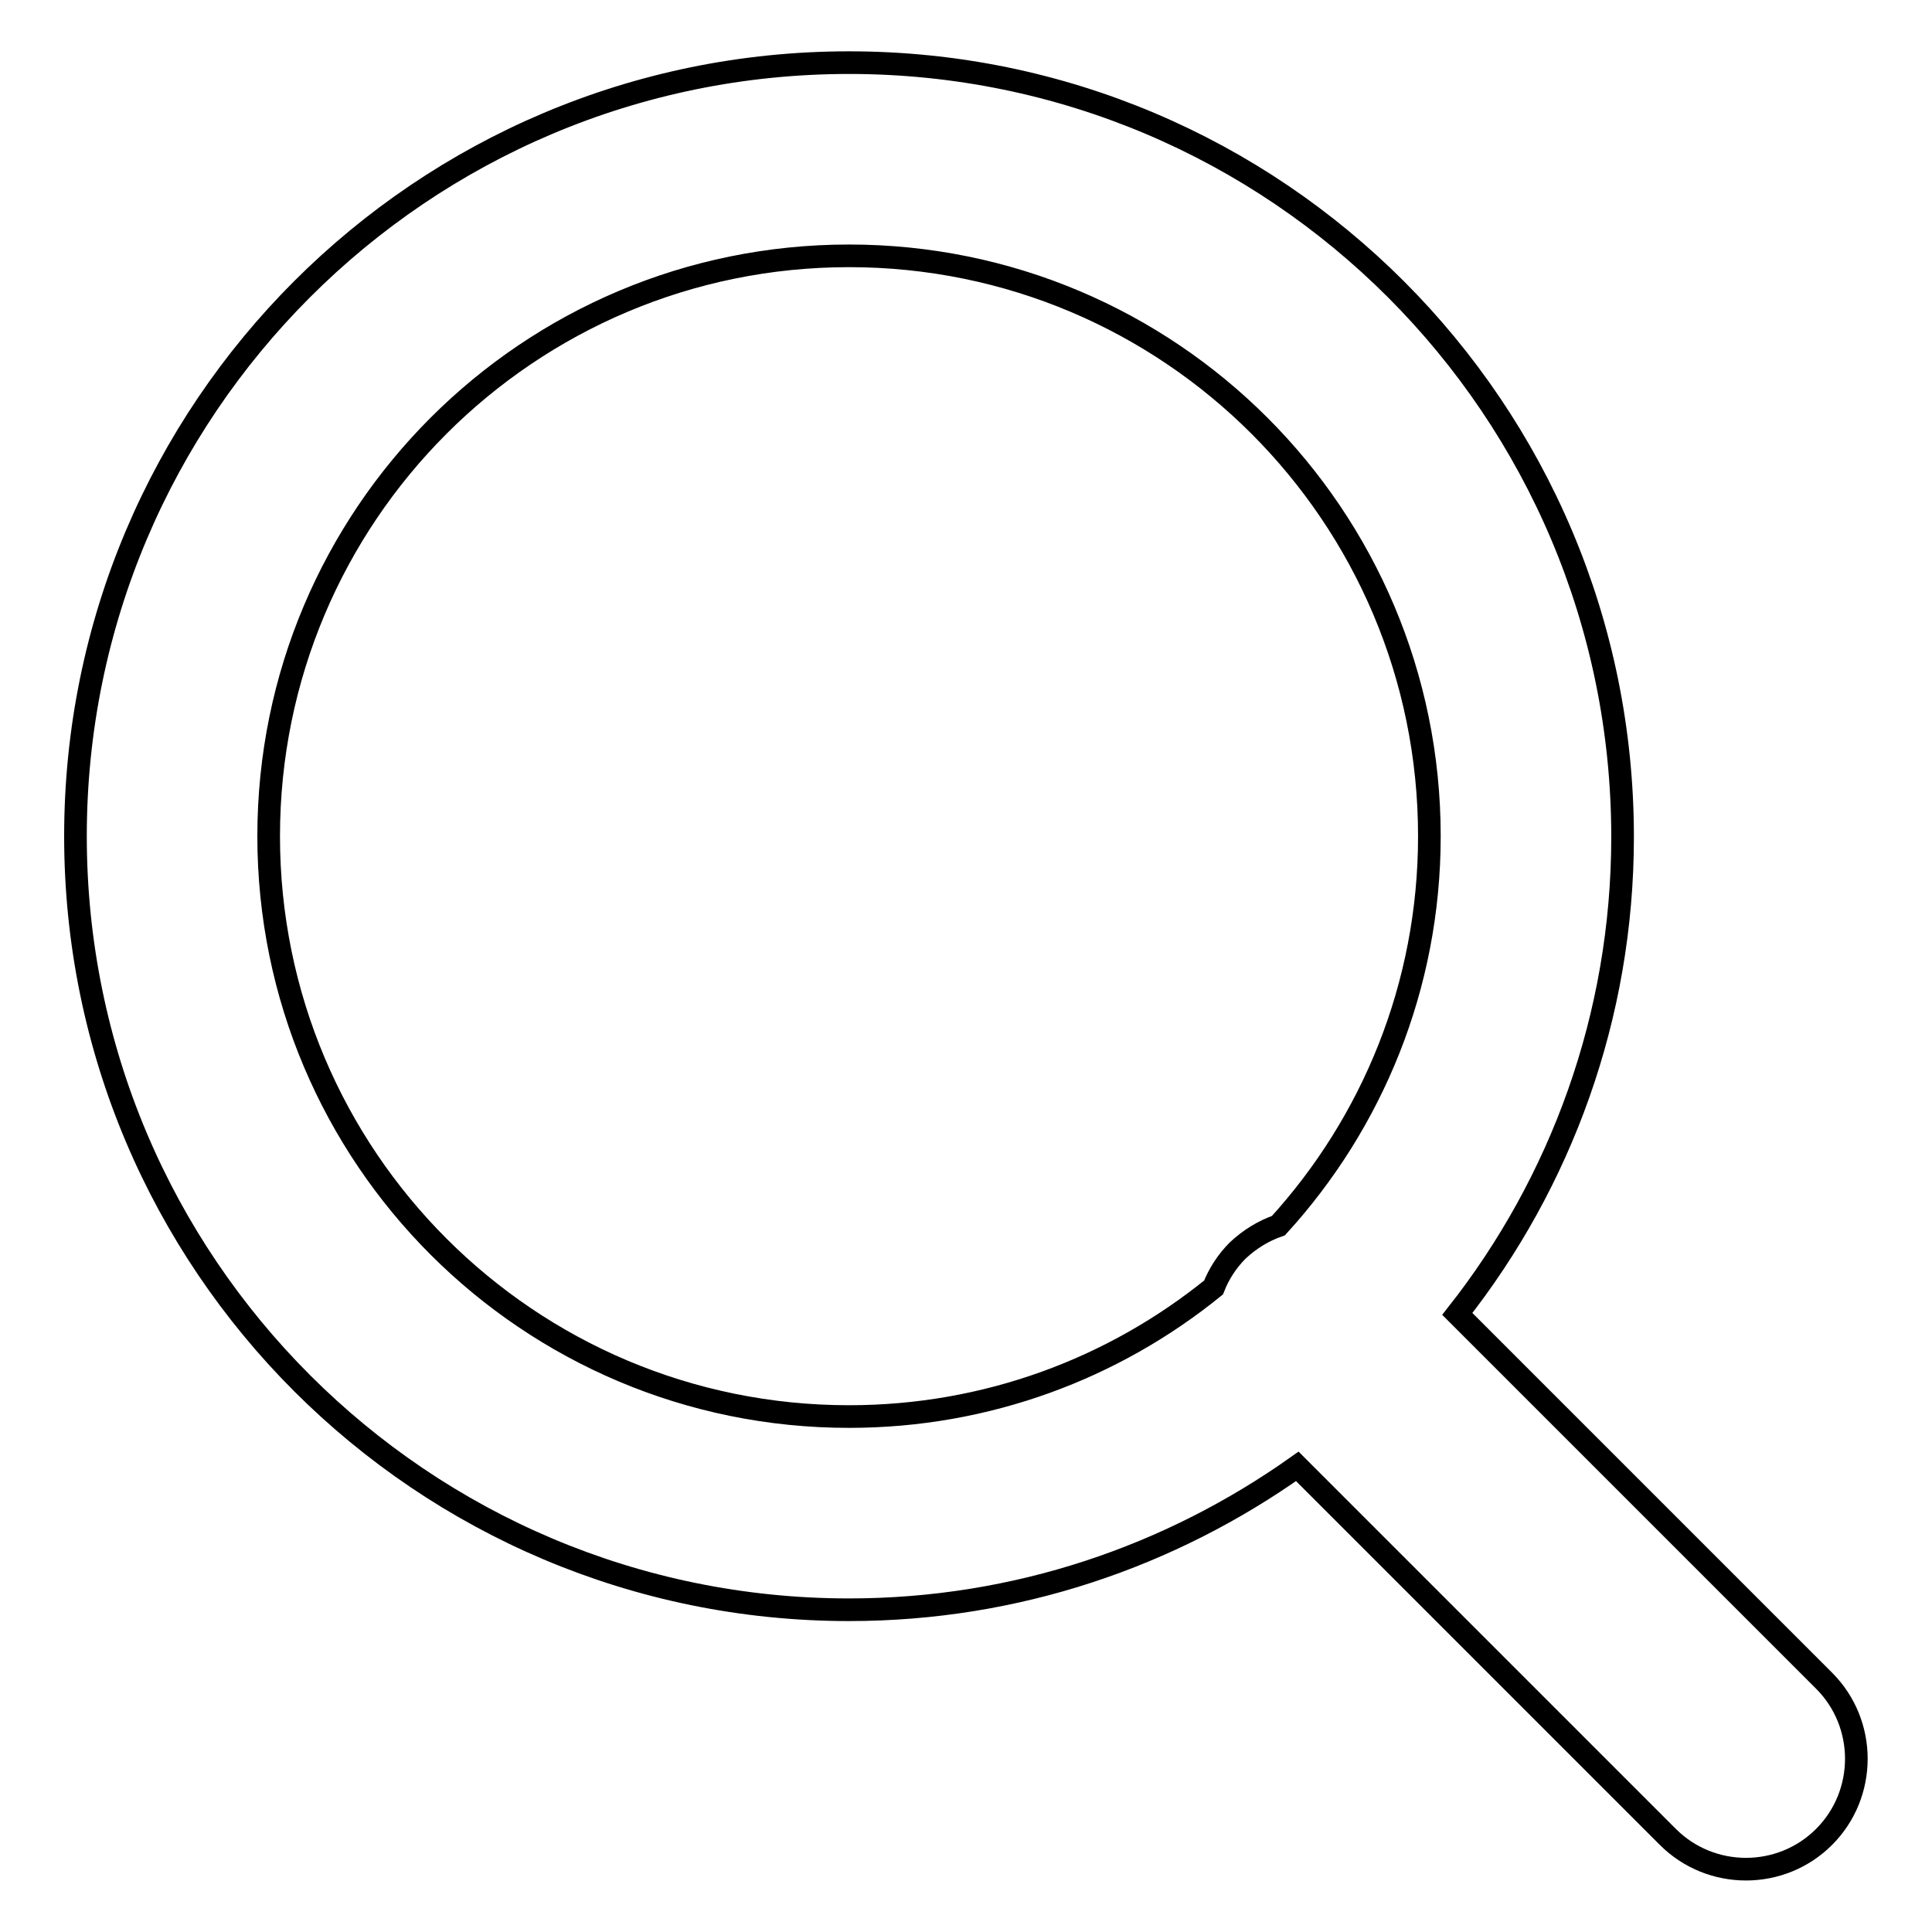 <?xml version="1.0" encoding="utf-8"?>
<!-- Svg Vector Icons : http://www.onlinewebfonts.com/icon -->
<!DOCTYPE svg PUBLIC "-//W3C//DTD SVG 1.1//EN" "http://www.w3.org/Graphics/SVG/1.1/DTD/svg11.dtd">
<svg version="1.1" xmlns="http://www.w3.org/2000/svg" xmlns:xlink="http://www.w3.org/1999/xlink" x="0px" y="0px" viewBox="0 0 256 256" enable-background="new 0 0 256 256" xml:space="preserve">
<g><g><g><g id="Search_1_"><g><path stroke-width="3" fill-opacity="0" stroke="#000000"  d="M241.7,222.7l-48.6-48.6c13.7-17.4,21.9-39.4,21.9-63.2C215,54.2,169.1,8.3,112.5,8.3C55.9,8.3,10,54.2,10,110.8c0,56.6,45.9,102.5,102.5,102.5c22.2,0,42.6-7.1,59.4-19l49.1,49.1c5.7,5.7,15,5.7,20.7,0C247.4,237.7,247.4,228.4,241.7,222.7z M169.4,162.4c-2,0.7-3.8,1.8-5.4,3.3c-1.4,1.4-2.5,3.1-3.2,4.9c-13.2,10.7-30,17.1-48.3,17.1c-42.5,0-76.9-34.4-76.9-76.9c0-42.5,34.4-76.9,76.9-76.9c42.5,0,76.9,34.4,76.9,76.9C189.4,130.7,181.8,148.8,169.4,162.4z"/></g></g></g><g></g><g></g><g></g><g></g><g></g><g></g><g></g><g></g><g></g><g></g><g></g><g></g><g></g><g></g><g></g></g></g>
</svg>